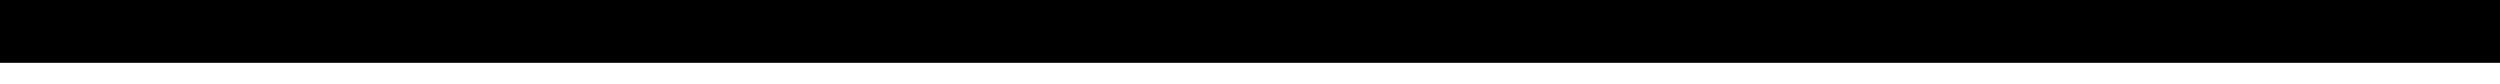 <?xml version="1.0" encoding="UTF-8"?>
<!DOCTYPE svg PUBLIC '-//W3C//DTD SVG 1.0//EN'
          'http://www.w3.org/TR/2001/REC-SVG-20010904/DTD/svg10.dtd'>
<svg height="1" stroke="#000" stroke-linecap="square" stroke-miterlimit="10" width="29.85" xmlns="http://www.w3.org/2000/svg" xmlns:xlink="http://www.w3.org/1999/xlink"
><defs
  ><clipPath id="a"
    ><path d="M0 0V.75H29.85V0Z"
    /></clipPath
    ><clipPath clip-path="url(#a)" id="b"
    ><path d="M-100.42 592.22h612v-792h-612Zm0 0"
    /></clipPath
    ><clipPath clip-path="url(#b)" id="c"
    ><path d="M-100.42-199.78h612v799.5h-612Zm0 0"
    /></clipPath
    ><clipPath clip-path="url(#c)" id="d"
    ><path d="M-100.42-199.78h612v792h-612Zm0 0"
    /></clipPath
    ><clipPath clip-path="url(#d)" id="e"
    ><path d="M-100.42-199.78h612v792h-612Zm0 0"
    /></clipPath
    ><clipPath clip-path="url(#e)" id="f"
    ><path d="M511.58-199.78h-612v792h612v-792ZM4.93-.37H-.86V1.27H4.93V-.37Zm0 0"
    /></clipPath
    ><clipPath clip-path="url(#f)" id="g"
    ><path d="M511.58-199.78h-612v792h612v-792ZM29.58-.37H26.74V1.27h2.83V-.37Zm0 0"
    /></clipPath
  ></defs
  ><g
  ><g
    ><path clip-path="url(#g)" d="M0 0H29.85V.75H0ZM0 0" stroke="none"
    /></g
  ></g
></svg
>
